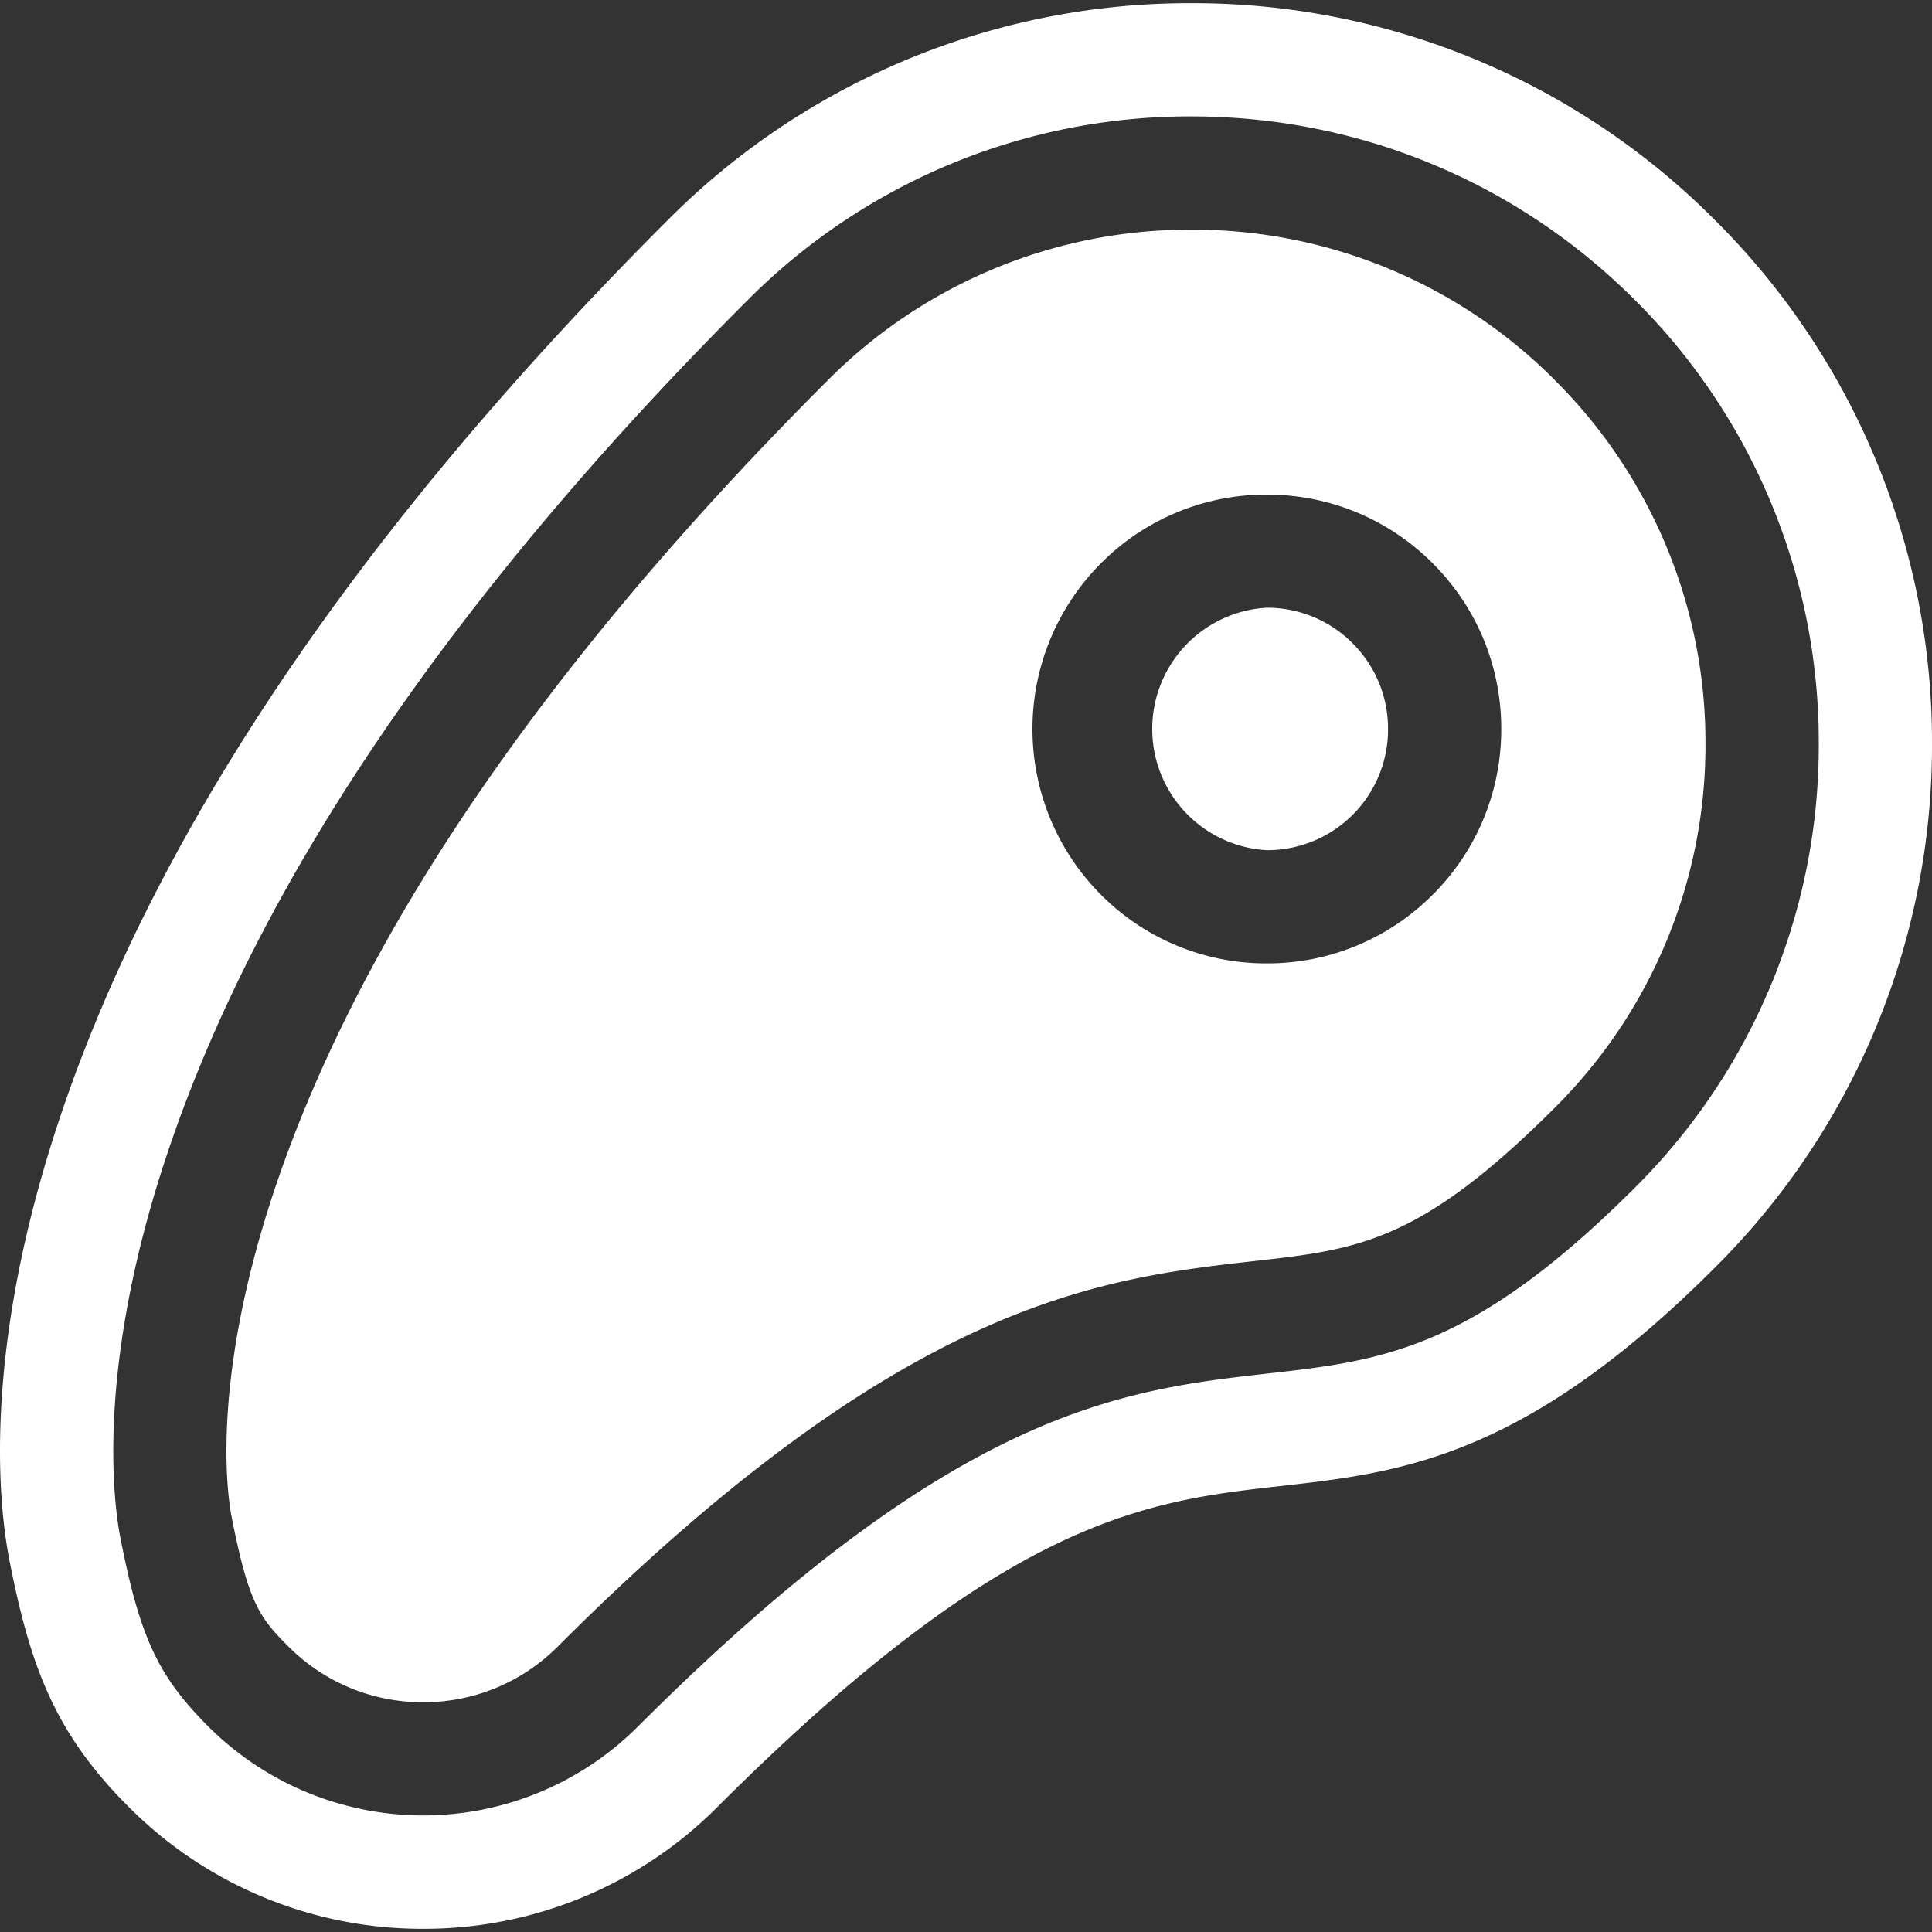 <svg width="20" height="20" fill="none" xmlns="http://www.w3.org/2000/svg"><rect width="100%" height="100%" fill="#333333" stroke="none"/><g clip-path="url(#clip0)" fill="#fff"><path d="M16.097 3.936a5.289 5.289 0 00-3.764-1.559 5.289 5.289 0 00-3.764 1.56c-2.908 2.907-4.833 5.72-5.722 8.362-.67 1.996-.492 3.182-.45 3.4.176.896.289 1.046.59 1.347.371.371.866.576 1.393.576s1.022-.205 1.393-.576c3.581-3.58 5.601-3.81 7.225-3.993 1.062-.12 1.703-.192 3.1-1.589A5.289 5.289 0 0017.655 7.7a5.288 5.288 0 00-1.559-3.764zM14.83 9.263a2.411 2.411 0 01-1.716.71 2.411 2.411 0 01-1.716-.71 2.43 2.43 0 010-3.433 2.411 2.411 0 011.716-.71c.648 0 1.258.252 1.716.71.459.458.711 1.068.711 1.716 0 .649-.252 1.258-.71 1.717z"/><path d="M17.754 2.279a7.617 7.617 0 00-5.42-2.246A7.617 7.617 0 006.911 2.28C3.746 5.445 1.63 8.565.626 11.552c-.815 2.424-.641 4.022-.529 4.597.214 1.09.463 1.784 1.233 2.554a4.285 4.285 0 003.05 1.264 4.285 4.285 0 003.05-1.264c3.002-3.001 4.44-3.164 5.831-3.32 1.238-.14 2.517-.285 4.493-2.262A7.617 7.617 0 0020 7.701a7.617 7.617 0 00-2.246-5.422zm-.828 10.014c-1.687 1.686-2.618 1.791-3.796 1.925-1.518.171-3.237.366-6.528 3.657a3.146 3.146 0 01-4.443 0c-.523-.523-.71-.924-.912-1.951-.074-.377-.256-1.78.49-3.998.946-2.815 2.966-5.782 6.003-8.819a6.452 6.452 0 014.593-1.902c1.735 0 3.366.676 4.593 1.902A6.452 6.452 0 0118.828 7.7a6.453 6.453 0 01-1.902 4.593z"/><path d="M13.114 6.291a1.257 1.257 0 000 2.51 1.25 1.25 0 001.255-1.255c0-.335-.13-.65-.367-.887a1.247 1.247 0 00-.888-.368z"/></g><defs><clipPath id="clip0"><path fill="#fff" d="M0 0h20v20H0z"/></clipPath></defs></svg>